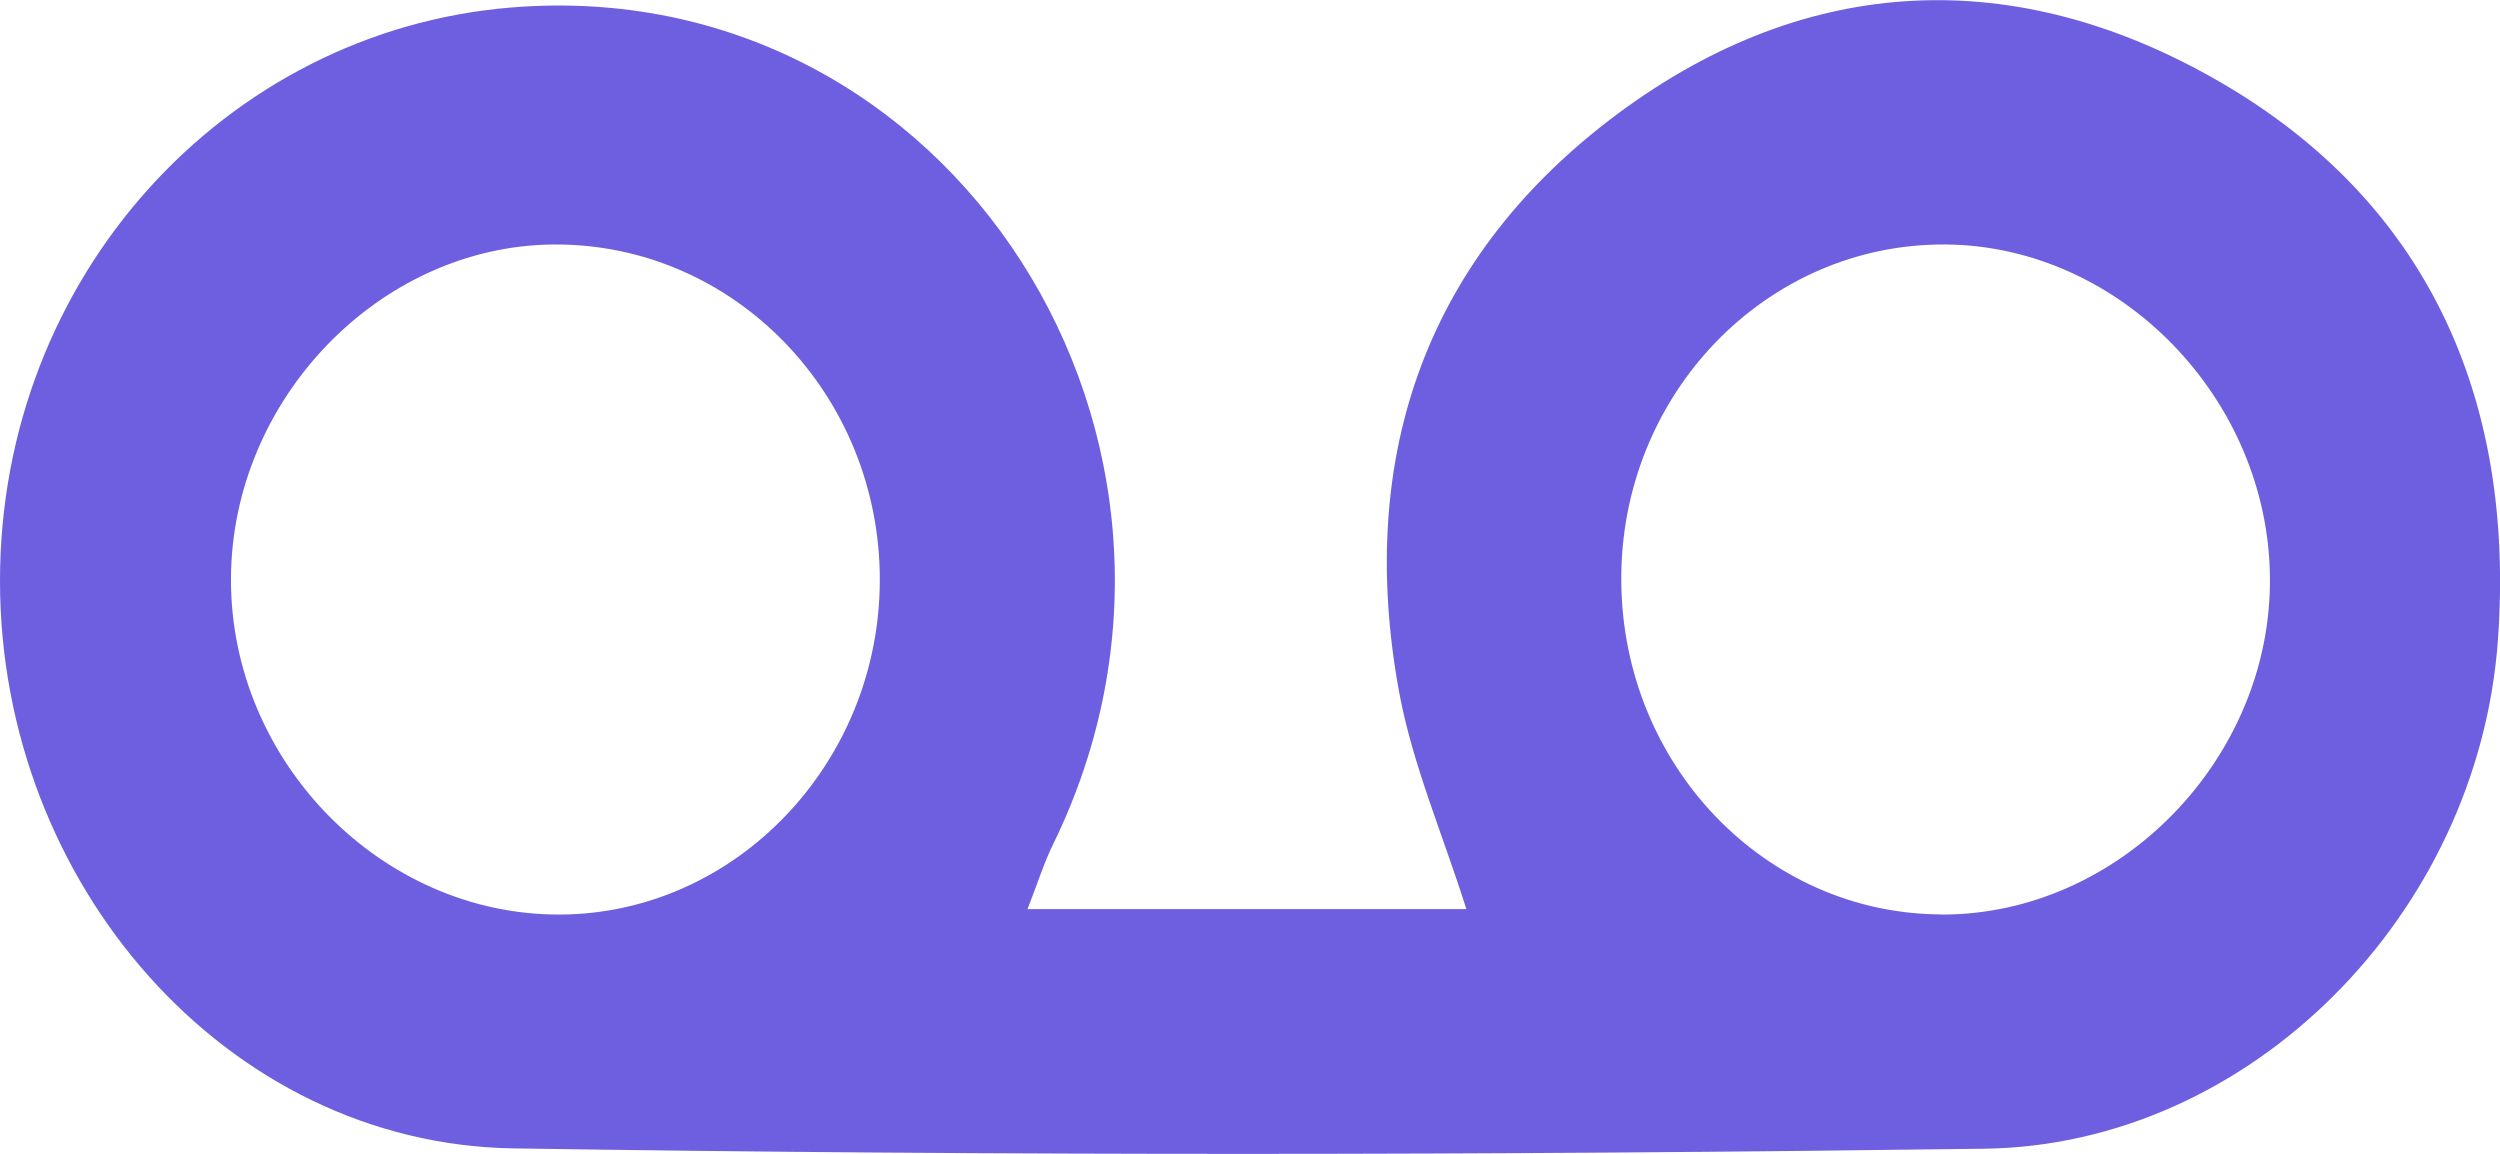 <svg width="39" height="18" viewBox="0 0 39 18" fill="none" xmlns="http://www.w3.org/2000/svg">
<g clip-path="url(#clip0_156_450)">
<path d="M16.033 14.182H22.875C22.508 13.017 22.032 11.922 21.823 10.778C21.147 7.065 22.287 3.962 25.246 1.768C28.203 -0.426 31.449 -0.554 34.61 1.266C37.858 3.138 39.238 6.199 38.968 9.977C38.665 14.26 35.105 17.865 30.956 17.92C23.31 18.023 15.659 18.033 8.013 17.915C3.533 17.847 0.002 13.788 1.2594e-06 9.066C-0.002 4.321 3.511 0.49 7.962 0.118C14.86 -0.457 19.495 6.904 16.427 13.173C16.288 13.456 16.193 13.763 16.03 14.179L16.033 14.182ZM30.287 14.267C33.057 14.275 35.436 11.837 35.411 9.015C35.39 6.219 33.072 3.836 30.355 3.814C27.552 3.791 25.27 6.156 25.292 9.068C25.312 11.94 27.54 14.257 30.287 14.265V14.267ZM8.742 14.267C11.477 14.252 13.72 11.905 13.725 9.053C13.73 6.148 11.443 3.794 8.637 3.814C5.923 3.834 3.61 6.231 3.603 9.033C3.596 11.88 5.955 14.282 8.742 14.267Z" fill="#6D5FE0"/>
</g>
<defs>
<clipPath id="clip0_156_450">
<rect width="39" height="18" fill="white"/>
</clipPath>
</defs>
</svg>
